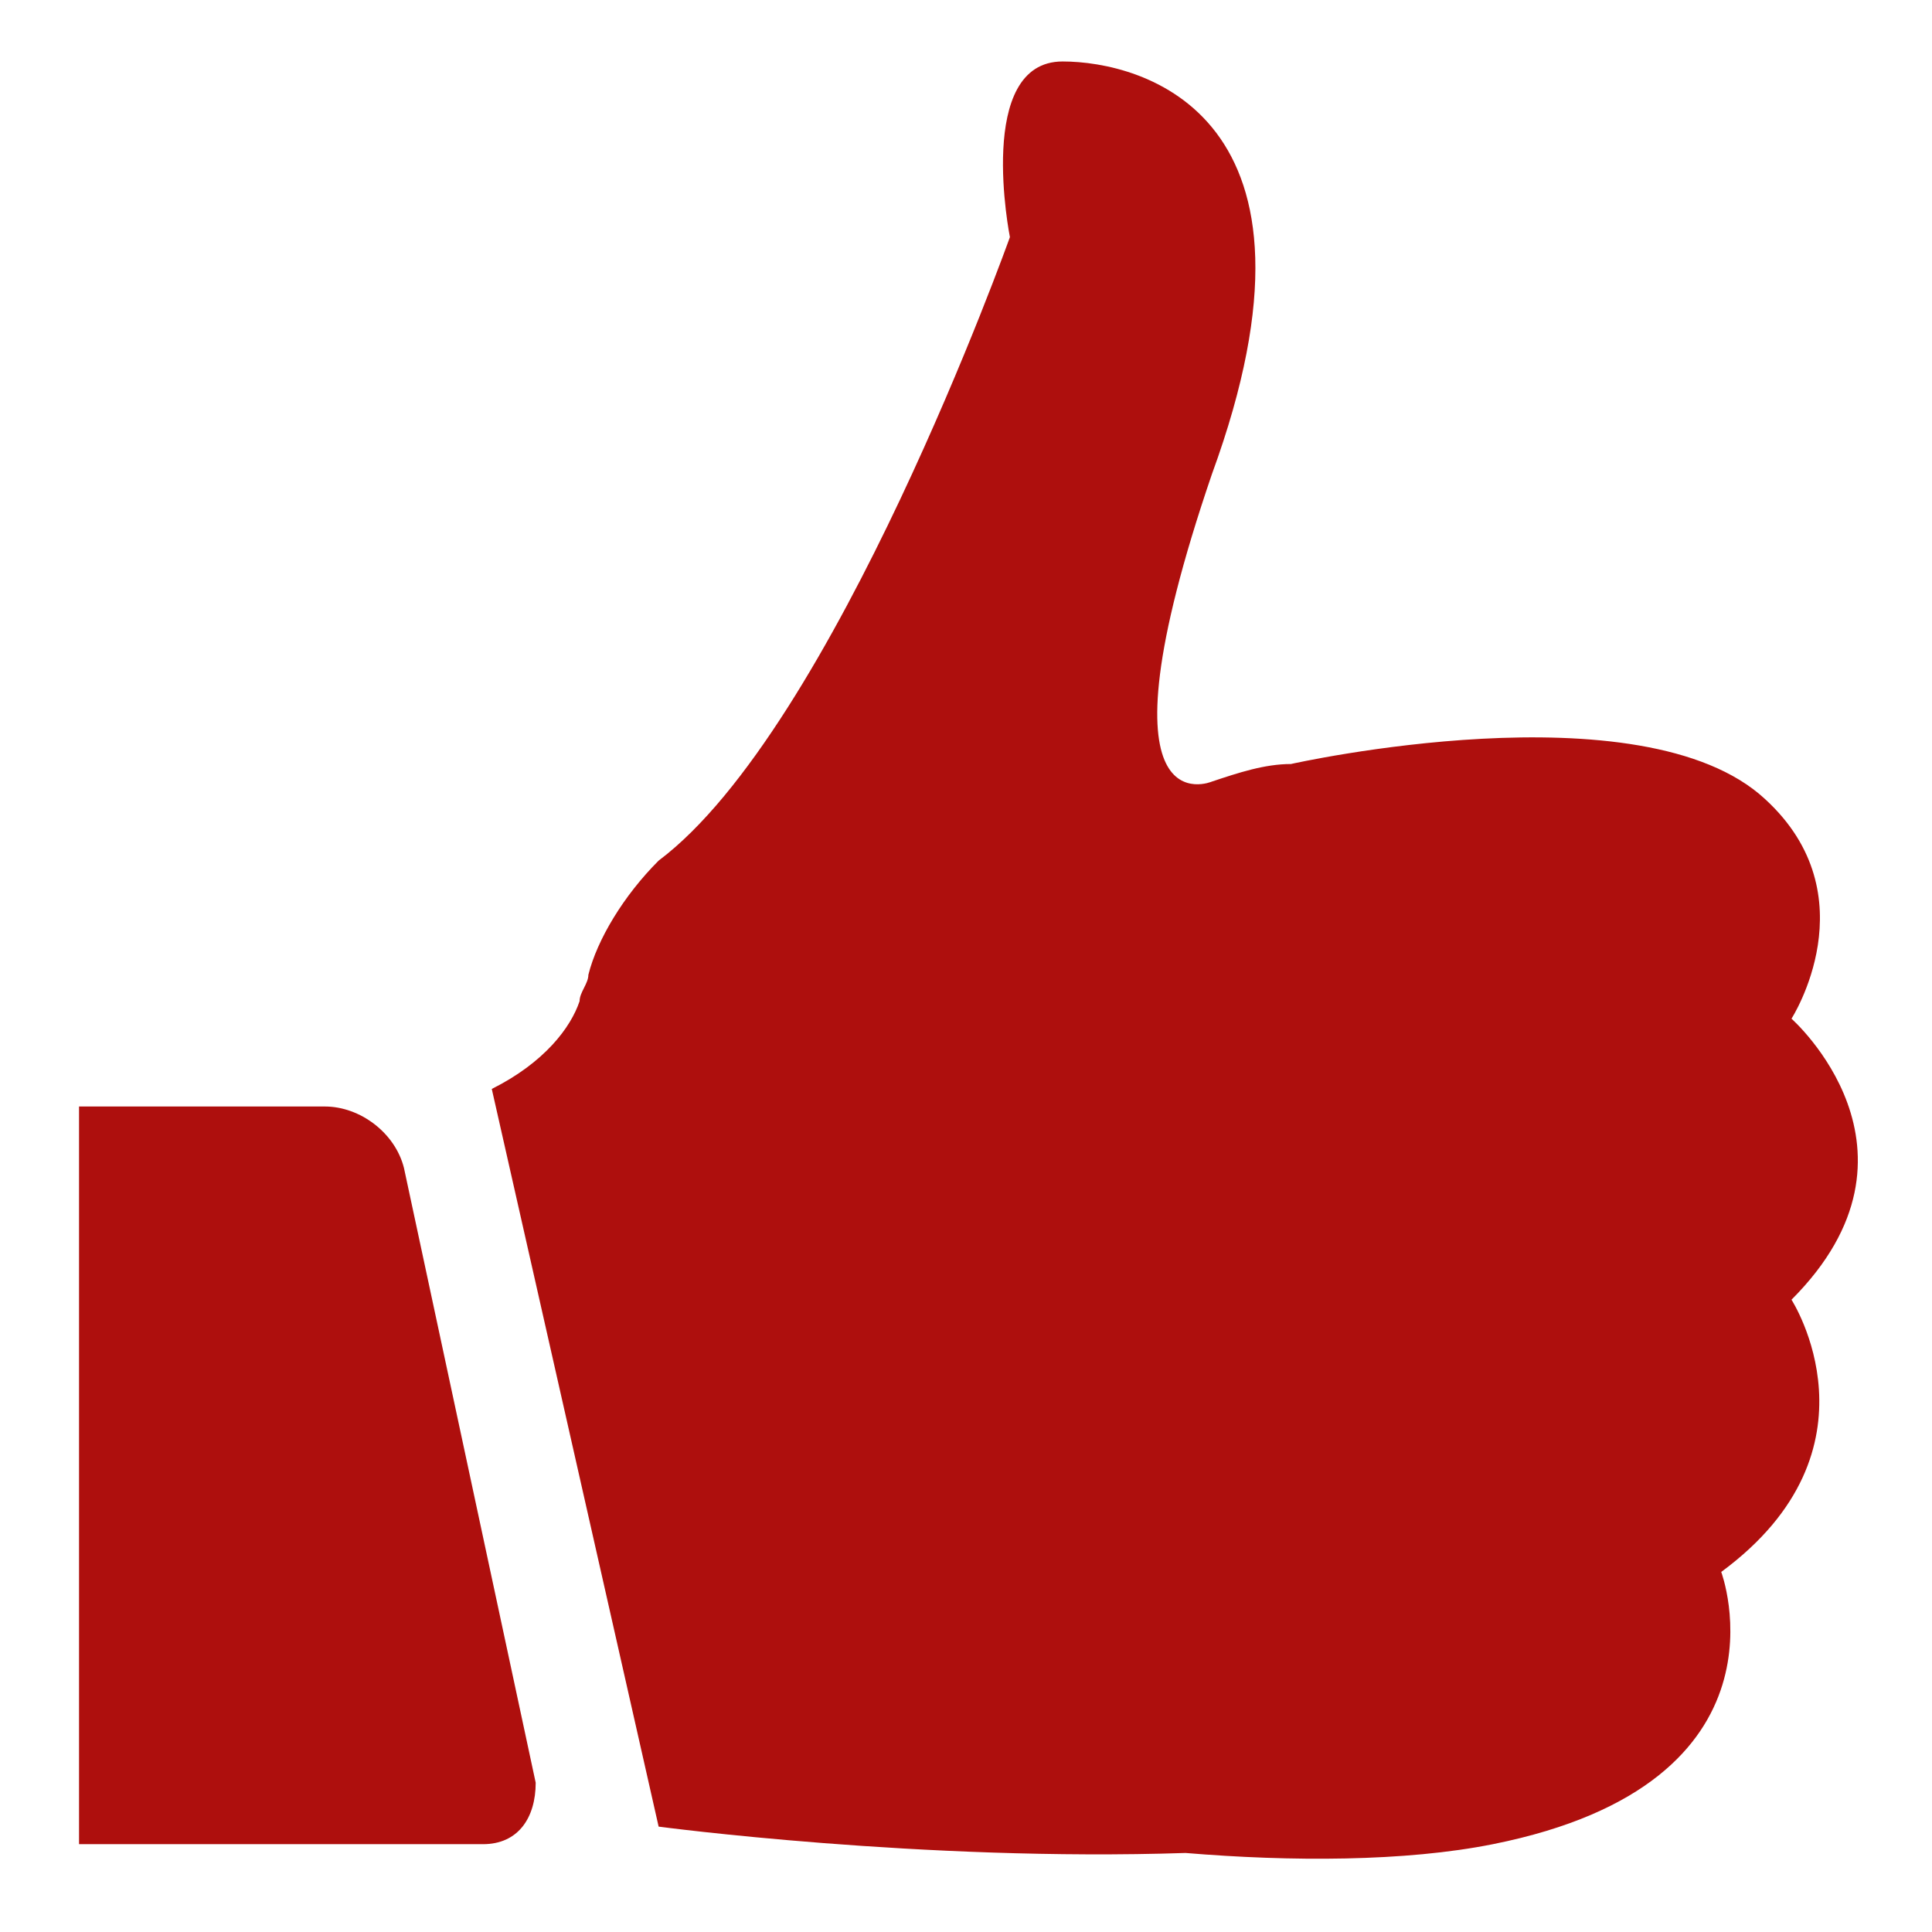 <?xml version="1.0" encoding="utf-8"?>
<!-- Generator: Adobe Illustrator 22.0.1, SVG Export Plug-In . SVG Version: 6.00 Build 0)  -->
<svg version="1.1" id="Capa_1" xmlns="http://www.w3.org/2000/svg" xmlns:xlink="http://www.w3.org/1999/xlink" x="0px" y="0px"
	 viewBox="0 0 22 22" style="enable-background:new 0 0 22 22;" xml:space="preserve">
<style type="text/css">
	.st0{fill:#AE0F0D;}
</style>
<g>
	<g>
		<path class="st0" d="M12.1,0.7c-1,0-0.6,2-0.6,2s-2,5.6-4,7.1c-0.4,0.4-0.7,0.9-0.8,1.3l0,0l0,0c0,0.1-0.1,0.2-0.1,0.3
			c-0.1,0.3-0.4,0.7-1,1l1.9,8.4c0,0,3,0.4,6,0.3c1.2,0.1,2.5,0.1,3.5-0.1c3.5-0.7,2.6-3.1,2.6-3.1c1.9-1.4,0.8-3.1,0.8-3.1
			c1.7-1.7,0-3.2,0-3.2s0.9-1.4-0.3-2.5c-1.4-1.3-5.4-0.4-5.4-0.4l0,0c-0.3,0-0.6,0.1-0.9,0.2c0,0-1.4,0.6,0-3.5
			C15.3,1.3,13,0.7,12.1,0.7z"/>
		<path class="st0" d="M6.1,20.3l-1.5-7c-0.1-0.4-0.5-0.7-0.9-0.7H0.9l0,8.4h4.6C5.9,21,6.1,20.7,6.1,20.3z"/>
	</g>
</g>
</svg>
